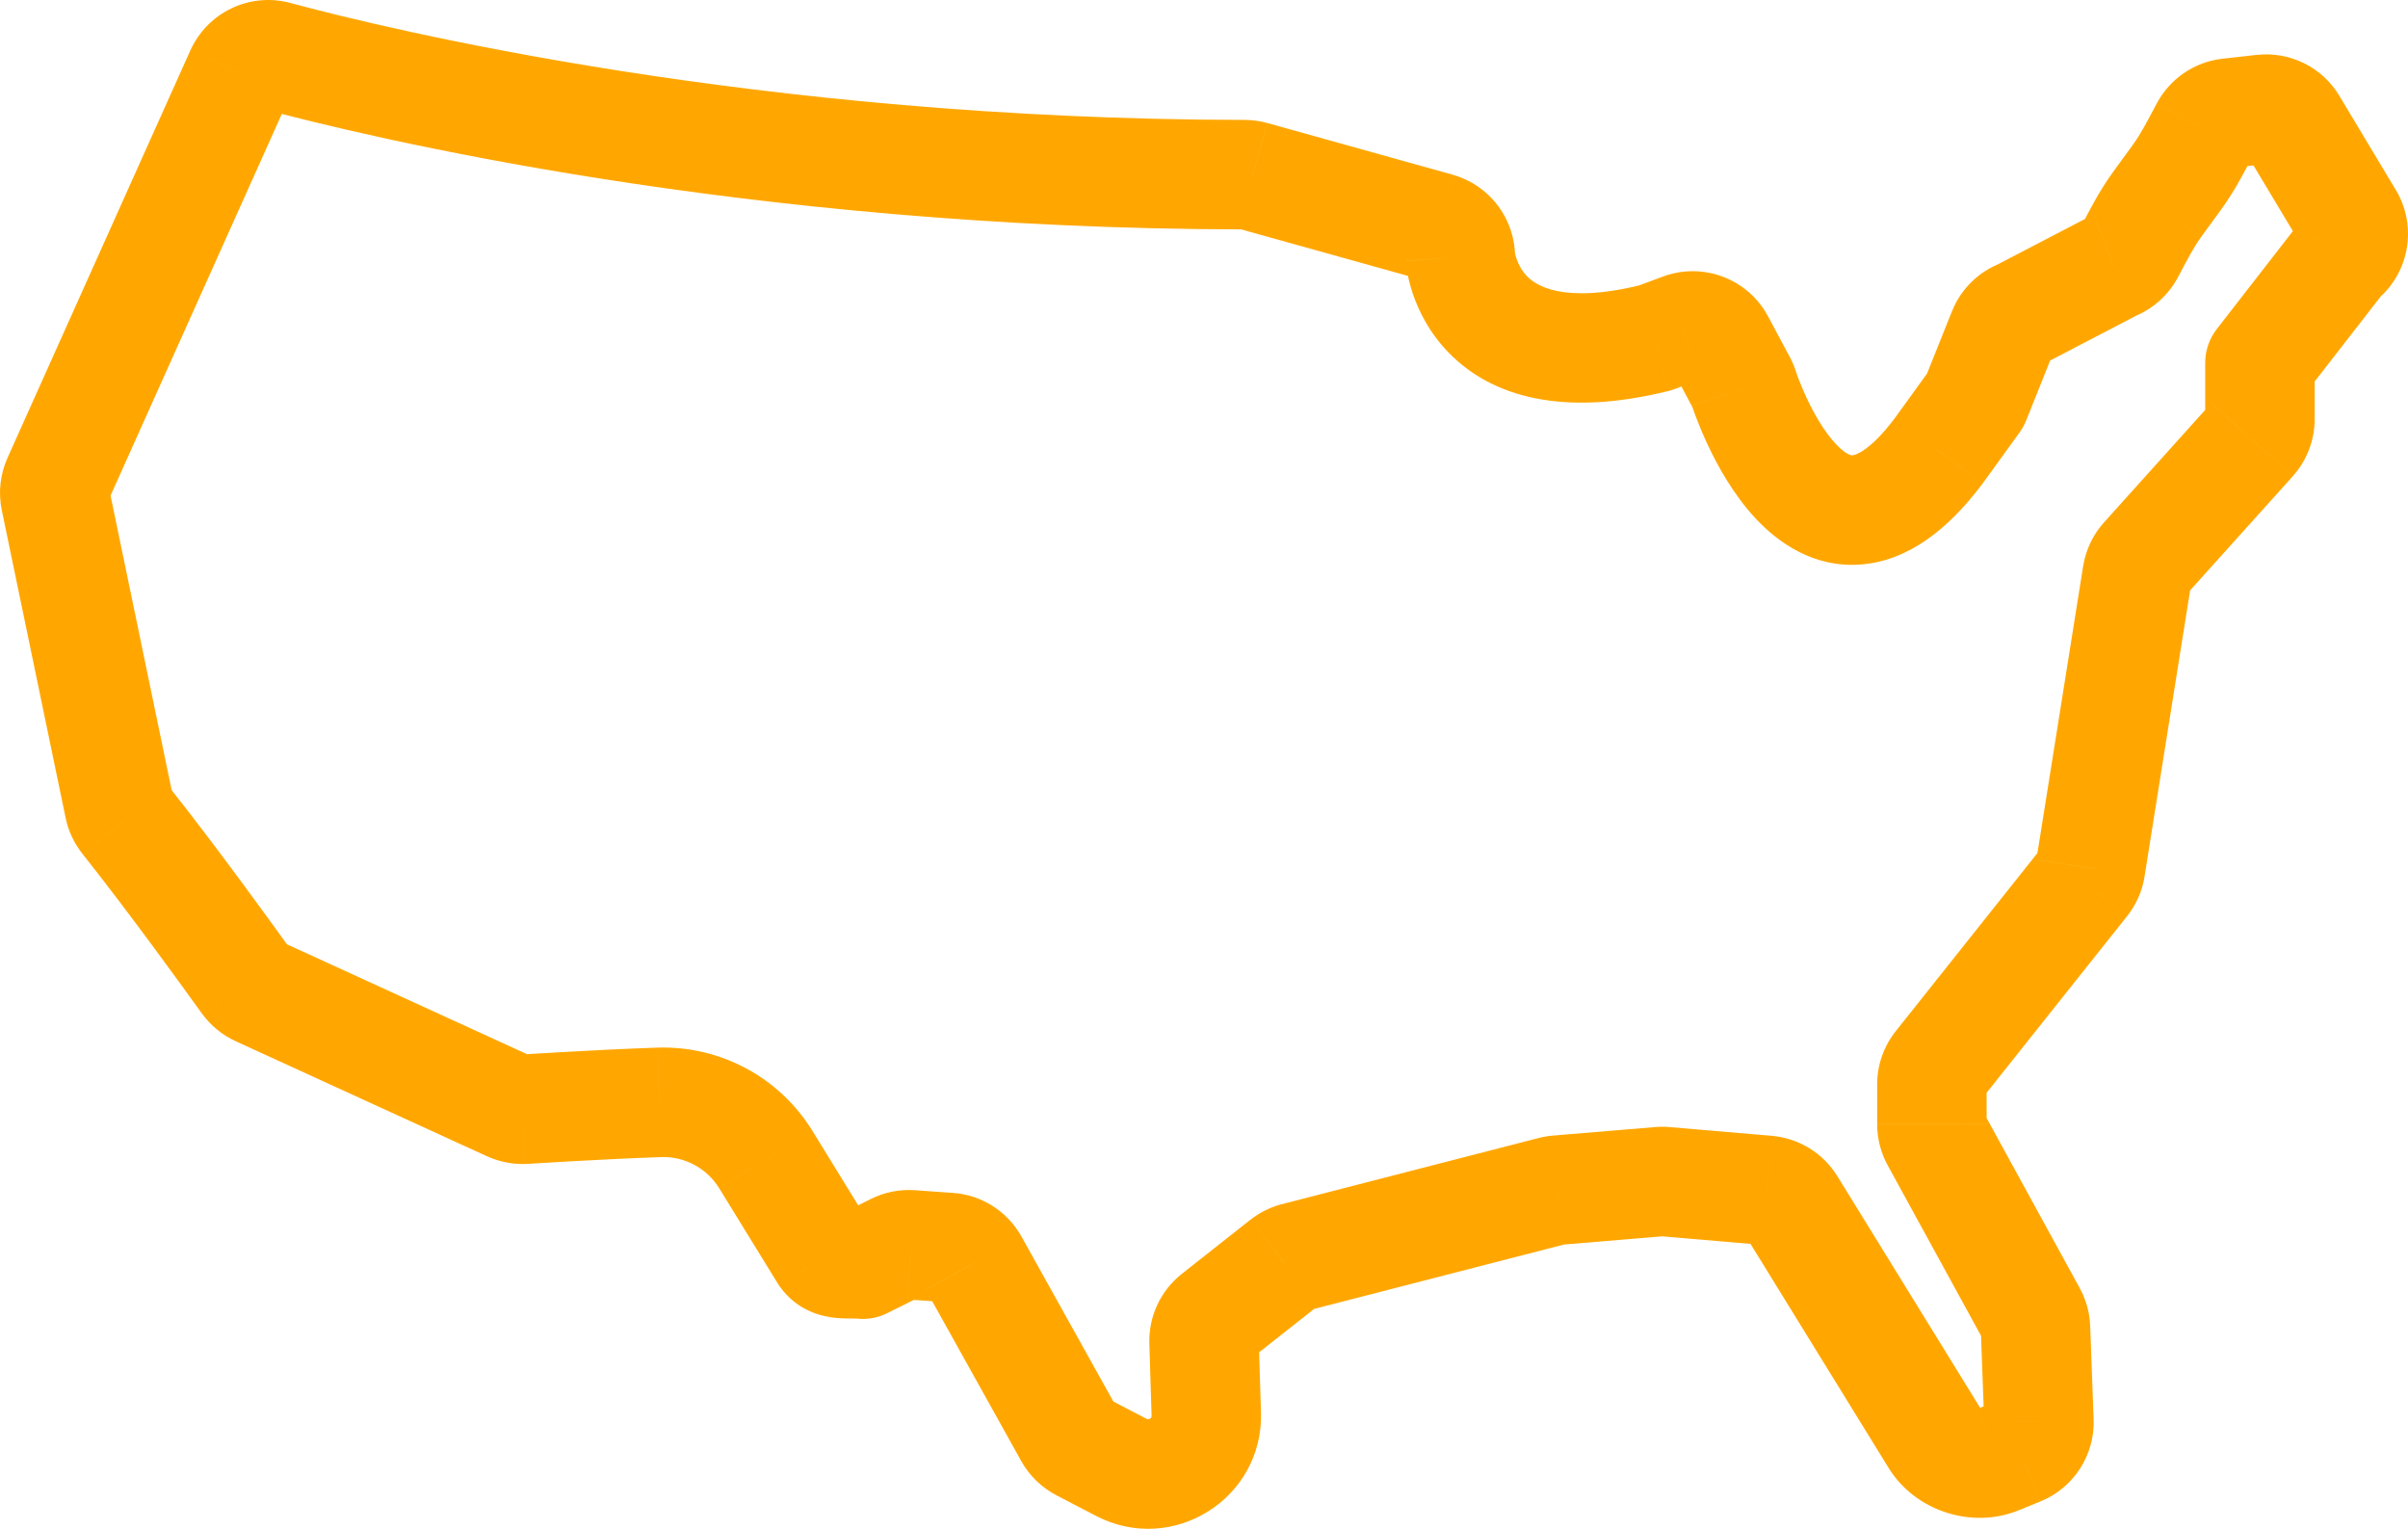 <?xml version="1.0" encoding="UTF-8"?><svg id="Layer_2" xmlns="http://www.w3.org/2000/svg" viewBox="0 0 88 55.857"><defs><style>.cls-1{fill:#ffa700;}</style></defs><g id="Layer_1-2"><path class="cls-1" d="M80.589,15.306v.006h4v-.006h-4ZM80.589,13.253v2.053h4v-2.053h-4ZM83.967,8.219l-2.958,3.807,3.159,2.454,2.958-3.807-3.159-2.454ZM84.126,8.998c-.234-.39-.133-.889.229-1.158l2.384,3.212c1.287-.955,1.644-2.734.817-4.112l-3.43,2.058ZM82.063,5.56l2.062,3.438,3.43-2.057-2.062-3.438-3.43,2.057ZM82.919,5.981c-.349.039-.682-.129-.858-.424l3.435-2.05c-.624-1.046-1.806-1.639-3.027-1.5l.45,3.975ZM81.672,6.12l1.245-.14-.446-3.975-1.245.14.446,3.975ZM82.351,5.657c-.132.248-.384.432-.688.464l-.428-3.977c-1.06.114-1.946.752-2.415,1.634l3.531,1.879ZM81.157,7.674c.513-.699.899-1.463,1.194-2.018l-3.533-1.876c-.351.66-.586,1.118-.888,1.53l3.226,2.365ZM80.448,8.647l.713-.977-3.232-2.357-.713.977,3.232,2.357ZM79.596,10.124c.342-.645.564-1.082.852-1.476l-3.231-2.358c-.498.682-.874,1.432-1.155,1.962l3.535,1.872ZM77.939,11.585c.724-.274,1.31-.801,1.661-1.469l-3.542-1.858c.1-.191.267-.34.468-.416l1.414,3.742ZM74.762,13.256l3.394-1.768-1.848-3.547-3.394,1.768,1.848,3.547ZM75.049,12.856c-.091.228-.276.412-.513.5l-1.396-3.748c-.83.309-1.481.953-1.804,1.763l3.714,1.485ZM74.043,15.369l1.006-2.513-3.713-1.487-1.006,2.513,3.713,1.487ZM72.474,17.639l1.332-1.841-3.241-2.345-1.332,1.841,3.241,2.345ZM63.732,14.195q-1.904.611-1.904.613c0.0 0.0 0.0.001.001.002 0.0.001.001.002.001.004.001.003.002.006.003.01.002.008.006.017.009.029.008.023.018.054.031.091.026.075.063.178.111.304.095.251.235.596.419.99.355.759.93,1.815,1.745,2.693.802.863,2.106,1.826,3.855,1.693,1.717-.13,3.185-1.27,4.45-2.955l-3.199-2.402c-.975,1.298-1.517,1.365-1.555,1.368-.006 0-.203.023-.622-.428-.406-.437-.772-1.066-1.052-1.665-.134-.286-.235-.537-.302-.713-.033-.088-.057-.156-.072-.198-.007-.021-.012-.036-.015-.044-.001-.004-.002-.006-.002-.006,0-0.0 0.0 0.0 0.0.001 0.0 0.0 0.0.001 0.0.001 0.0 0.0 0.0.001 0.0.001q0.0.001-1.904.612ZM61.882,14.934c-.026-.049-.043-.093-.056-.133l3.812-1.213c-.053-.167-.123-.34-.213-.511l-3.543,1.856ZM61.086,13.445l.803,1.504,3.529-1.884-.803-1.504-3.529,1.884ZM62.17,13.852c-.415.156-.878-.02-1.085-.409l3.531-1.879c-.736-1.384-2.386-2.007-3.853-1.456l1.407,3.745ZM61.186,14.219l.98-.366-1.401-3.747-.98.366,1.401,3.747ZM53.367,9.388q-1.995.145-1.995.148c0.0 0.0 0.0.002 0.0.003 0.0.002 0.0.004 0.0.006 0.0.004.001.009.001.014.001.01.002.022.003.034.002.025.006.055.01.09.009.069.021.156.04.258.037.203.099.474.203.783.207.613.595,1.429,1.326,2.174,1.583,1.613,4.179,2.339,8.012,1.388l-.964-3.882c-2.949.732-3.912-.02-4.193-.307-.201-.205-.321-.444-.39-.649-.033-.099-.051-.179-.059-.222-.004-.021-.005-.032-.005-.031 0.0.001.001.005.001.013 0.0.004.001.009.001.014 0.0.003 0.0.006.001.009 0.0.002 0.0.003 0.0.005 0.0.001 0.0.002 0.0.003q0.0.001-1.995.148ZM51.789,10.14c-.262-.16-.422-.444-.422-.752h4c0-1.087-.567-2.098-1.498-2.665l-2.08,3.417ZM51.982,10.228c-.047-.014-.11-.038-.182-.082l2.058-3.43c-.247-.148-.502-.254-.747-.326l-1.129,3.837ZM45.242,8.348l6.768,1.887,1.075-3.853-6.768-1.887-1.075,3.853ZM45.482,8.381c-.091,0-.166-.013-.23-.03l1.052-3.859c-.255-.07-.534-.111-.823-.111v4ZM9.571,3.97c3.684.994,17.608,4.39,35.909,4.411l.005-4C27.647,4.361,14.088,1.045,10.612.108l-1.042,3.862ZM10.603,3.486c-.172.382-.606.598-1.029.485L10.609.107c-1.488-.398-3.026.347-3.652,1.735l3.647,1.644ZM3.924,18.365L10.604,3.483l-3.649-1.638L.275,16.727l3.649,1.638ZM3.98,17.816c.043.202.013.393-.054.544l-3.653-1.629c-.259.581-.347,1.25-.205,1.917l3.913-.831ZM6.315,29.069l-2.333-11.243-3.917.812,2.333,11.243,3.917-.812ZM6.146,28.707c.079.101.141.226.17.37l-3.92.797c.099.487.312.932.607,1.307l3.143-2.474ZM10.625,34.693c-.599-.834-2.677-3.717-4.485-5.993l-3.132,2.488c1.74,2.191,3.768,5.003,4.368,5.838l3.25-2.333ZM10.28,34.405c.141.065.251.16.328.264l-3.214,2.381c.309.417.722.763,1.218.991l1.669-3.635ZM19.462,38.607l-9.184-4.202-1.664,3.637,9.184,4.203,1.664-3.637ZM19.087,38.527c.128-.002.253.024.368.076l-1.65,3.644c.423.192.886.288,1.351.28l-.069-3.999ZM24.032,38.275c-1.123.037-2.385.101-3.359.156-.489.027-.908.052-1.205.071-.149.009-.267.016-.349.022-.041.003-.072.005-.094.006-.011.001-.019.001-.025.002-.003 0-.005 0-.006 0-.001,0-.001,0-.002 0h-.001l.13,1.996q.13,1.996.13,1.996h0c0,0,.001-0.0.001-0.0.001-0.0.003-0.0.006-0.0.005-0.0.013-.001.023-.001.02-.001.051-.003.09-.006.079-.005.195-.012.34-.021.292-.018.704-.042,1.184-.069.963-.054,2.19-.116,3.268-.152l-.132-3.998ZM29.69,41.318c-1.203-1.957-3.361-3.115-5.655-3.043l.125,3.998c.865-.027,1.673.409,2.122,1.139l3.408-2.095ZM31.833,44.801l-2.143-3.484-3.407,2.096,2.143,3.484,3.407-2.096ZM31.745,44.198c-.254-.027-.487-.026-.616-.027-.077,0-.118 0-.158-.001-.037-.001-.047-.002-.041-.001s.137.011.313.092c.092.042.187.099.279.173.091.074.164.154.22.23l-3.223,2.369c.632.86,1.501,1.069,2.046,1.119.232.021.465.019.563.019.136 0.0.176.002.196.004l.421-3.978ZM31.82,43.807l-1.181.59,1.789,3.578,1.181-.59-1.789-3.578ZM33.441,43.485c-.566-.041-1.125.074-1.621.322l1.789,3.578c-.135.068-.293.102-.457.09l.289-3.99ZM34.826,43.584l-1.387-.099-.284,3.99,1.387.099.284-3.99ZM37.333,45.184c-.513-.928-1.462-1.528-2.51-1.601l-.278,3.99c-.298-.021-.566-.189-.713-.455l3.501-1.935ZM40.814,51.431l-3.484-6.253-3.494,1.947,3.484,6.253,3.494-1.947ZM40.455,51.083c.157.082.278.204.356.344l-3.489,1.956c.293.524.735.96,1.281,1.245l1.852-3.545ZM41.904,51.838l-1.451-.756-1.848,3.547,1.451.756,1.848-3.547ZM42.084,51.721c.001.039-.007.055-.011.063-.007.013-.022.031-.047.047-.025.016-.048.021-.063.022-.009.001-.027.001-.061-.017l-1.843,3.55c2.795,1.451,6.12-.638,6.024-3.787l-3.998.122ZM42.003,49.09l.081,2.632,3.998-.124-.081-2.632-3.998.124ZM43.185,46.544c-.778.616-1.214,1.563-1.182,2.55l3.998-.131c.009.277-.113.544-.333.718l-2.483-3.136ZM45.695,44.564l-2.507,1.978,2.477,3.141,2.507-1.978-2.477-3.141ZM46.741,44.023c-.383.114-.729.298-1.026.526l2.439,3.171c-.07.054-.16.104-.27.137l-1.142-3.833ZM56.195,41.586l-9.382,2.417.998,3.874,9.382-2.417-.998-3.874ZM56.764,41.488c-.225.017-.431.059-.61.109l1.079,3.852c-.033.009-.088.022-.162.027l-.307-3.988ZM60.486,41.178l-3.734.311.332,3.986,3.734-.311-.332-3.986ZM61.022,41.179c-.184-.017-.367-.017-.551,0l.362,3.984c-.057.005-.117.005-.173,0l.362-3.984ZM64.754,41.498l-3.743-.32-.341,3.985,3.743.32.341-3.985ZM67.145,42.972c-.522-.849-1.411-1.385-2.38-1.473l-.362,3.984c-.265-.024-.514-.171-.664-.414l3.407-2.096ZM72.426,51.535l-5.281-8.565-3.405,2.099,5.281,8.565,3.405-2.099ZM72.254,51.478c.048-.02.083-.022.095-.023.012-0.0.013.001.007-0-.006-.002-.004-.003.005.004.01.008.036.03.063.074l-3.402,2.103c.97,1.57,3.04,2.243,4.748,1.544l-1.516-3.702ZM73.062,51.149l-.806.329,1.511,3.704.806-.329-1.511-3.704ZM72.514,51.996c-.014-.369.204-.706.546-.846l1.516,3.702c1.208-.495,1.984-1.693,1.936-3.004l-3.997.148ZM72.389,48.596l.125,3.4,3.997-.147-.125-3.4-3.997.147ZM72.496,48.985c-.064-.117-.103-.254-.108-.396l3.998-.133c-.016-.491-.148-.966-.381-1.391l-3.509,1.92ZM68.984,42.573l3.513,6.413,3.508-1.922-3.513-6.413-3.508,1.922ZM68.601,41.074c0,.522.13,1.034.38,1.494l3.514-1.911c.07.128.106.274.106.418h-4ZM68.601,39.617v1.457h4v-1.457h-4ZM69.279,37.675c-.435.547-.678,1.232-.678,1.942h4c0,.204-.069.394-.19.546l-3.132-2.487ZM74.602,30.985l-5.322,6.689,3.13,2.49,5.322-6.689-3.13-2.49ZM74.42,31.41c.027-.179.1-.32.177-.418l3.141,2.477c.316-.401.551-.897.637-1.459l-3.955-.599ZM76.129,20.68l-1.707,10.714,3.95.629,1.707-10.714-3.95-.629ZM76.898,19.077c-.42.462-.673,1.023-.767,1.594l3.947.649c-.024.146-.091.306-.22.448l-2.96-2.691ZM80.815,14.725l-3.923,4.36,2.973,2.676,3.923-4.359-2.973-2.676ZM80.589,15.312c0-.215.079-.425.227-.589l2.971,2.678c.519-.576.802-1.322.802-2.089h-4ZM82.589,13.253l-1.579-1.227c-.273.351-.421.783-.421,1.227h2ZM85.547,9.446l-1.192-1.606c-.146.108-.276.236-.387.379l1.579,1.227ZM85.841,7.969l-1.715,1.029 0.0 0,1.715-1.029ZM83.779,4.531l-1.717,1.025.002.004,1.715-1.029ZM82.694,3.993l.223,1.988.002-0-.225-1.987ZM81.449,4.133l.214,1.988.009-.001-.223-1.987ZM80.585,4.717l-1.766-.939-.001.001,1.766.938ZM79.544,6.491l-1.613-1.182-.003.004,1.616,1.178ZM78.831,7.469l1.616,1.179 0-.001-1.616-1.178ZM77.828,9.187l-1.767-.936-.004.007,1.771.929ZM77.232,9.714l-.707-1.871c-.074.028-.147.061-.217.097l.924,1.774ZM73.838,11.482l.698,1.874c.077-.029.153-.062.226-.1l-.924-1.774ZM73.192,12.113l1.857.744 0-.001-1.857-.743ZM72.186,14.626l1.62,1.172c.096-.133.175-.277.236-.429l-1.857-.744ZM70.854,16.467l1.599,1.201c.007-.01.014-.019.021-.029l-1.62-1.172ZM63.732,14.195l-1.906.606.002.005,1.904-.611ZM63.653,14.006l1.772-.928-.007-.014-1.764.942ZM62.851,12.503l-1.766.94.001.002,1.764-.942ZM61.466,11.979l.7,1.873.003-.001-.703-1.872ZM60.486,12.346l.482,1.941c.074-.018.147-.041.219-.068l-.7-1.873ZM53.367,9.388h-2c0,.048.002.097.005.145l1.995-.145ZM52.829,8.431l1.04-1.708-.011-.007-1.029,1.715ZM52.546,8.309l.564-1.919c-.009-.003-.018-.005-.027-.008l-.537,1.927ZM45.779,6.422l.537-1.927-.011-.003-.526,1.93ZM45.482,6.381l-.002,2h.002v-2ZM10.091,2.039l.521-1.931-.004-.001-.517,1.932ZM8.78,2.664l-1.823-.822-.001.003,1.825.819ZM2.099,17.546l-1.825-.819-.002.005,1.827.815ZM2.024,18.232l1.958-.406-.002-.009-1.956.416ZM4.356,29.476l1.96-.399-.002-.008-1.958.406ZM4.574,29.944l-1.572,1.237.005.007,1.566-1.244ZM9.001,35.859l-1.625,1.166c.006.008.012.016.018.024l1.607-1.19ZM9.446,36.223l-.834,1.818.002.001.832-1.819ZM18.63,40.425l-.832,1.819.007.003.825-1.822ZM19.122,40.527l.035,2c.032-0.0.063-.002.095-.004l-.13-1.996ZM24.098,40.274l-.063-1.999-.003 0.0.066,1.999ZM27.986,42.365l-1.704,1.047 0.0.001,1.703-1.048ZM30.129,45.849l-1.703,1.048c.029.047.059.092.092.137l1.611-1.185ZM31.534,46.187l-.21,1.989c.38.04.763-.029,1.105-.2l-.894-1.789ZM32.715,45.596l-.895-1.789.895,1.789ZM33.297,45.48l-.145,1.995.002 0.0.142-1.995ZM34.684,45.579l-.142,1.995.003 0.0.139-1.995ZM35.582,46.152l-1.75.967.003.006,1.747-.974ZM39.067,52.404l-1.747.974.003.005,1.745-.978ZM39.529,52.855l-.926,1.773.002.001.924-1.774ZM40.98,53.612l-.924,1.774.003.001.922-1.775ZM44.083,51.66l1.999-.061-0-.001-1.999.062ZM44.002,49.028l1.999-.062-0-.004-1.999.066ZM44.427,48.112l-1.239-1.57-.003.002,1.241,1.568ZM46.933,46.134l-1.219-1.585c-.006.005-.013.01-.019.015l1.239,1.57ZM47.312,45.939l-.499-1.937c-.024.006-.048.013-.072.02l.571,1.917ZM56.694,43.523l.499,1.937c.014-.004.027-.007.04-.011l-.539-1.926ZM56.918,43.482l.153,1.994.013-.001-.166-1.993ZM60.652,43.171l.166,1.993c.005-0.0.01-.001.015-.001l-.181-1.992ZM60.841,43.171l-.181,1.992.011.001.17-1.993ZM64.584,43.491l.181-1.992-.011-.001-.17,1.993ZM65.442,44.02l-1.703,1.048.001.001,1.702-1.05ZM70.723,52.585l-1.702,1.05.001.002,1.701-1.052ZM73.012,53.329l-.755-1.852-.002.001.758,1.851ZM73.818,53.001l.755,1.852.002-.001-.758-1.851ZM74.513,51.922l-1.999.073v0l1.999-.074ZM74.388,48.522l-1.999.067 0.0.007,1.999-.073ZM74.251,48.025l1.755-.96-0-.001-1.754.961ZM70.738,41.612l-1.757.956.003.005,1.754-.961ZM70.845,38.919l-1.565-1.245-.001.002,1.566,1.244ZM76.168,32.23l1.565,1.245.005-.007-1.571-1.238ZM76.397,31.709l-1.975-.315c-.001.005-.002.01-.002.015l1.977.3ZM78.104,20.995l-1.974-.324-.002.01,1.975.315ZM78.378,20.422l1.48,1.345.007-.008-1.487-1.338ZM82.301,16.063l-1.485-1.339-.001.001,1.487,1.338Z"/></g></svg>